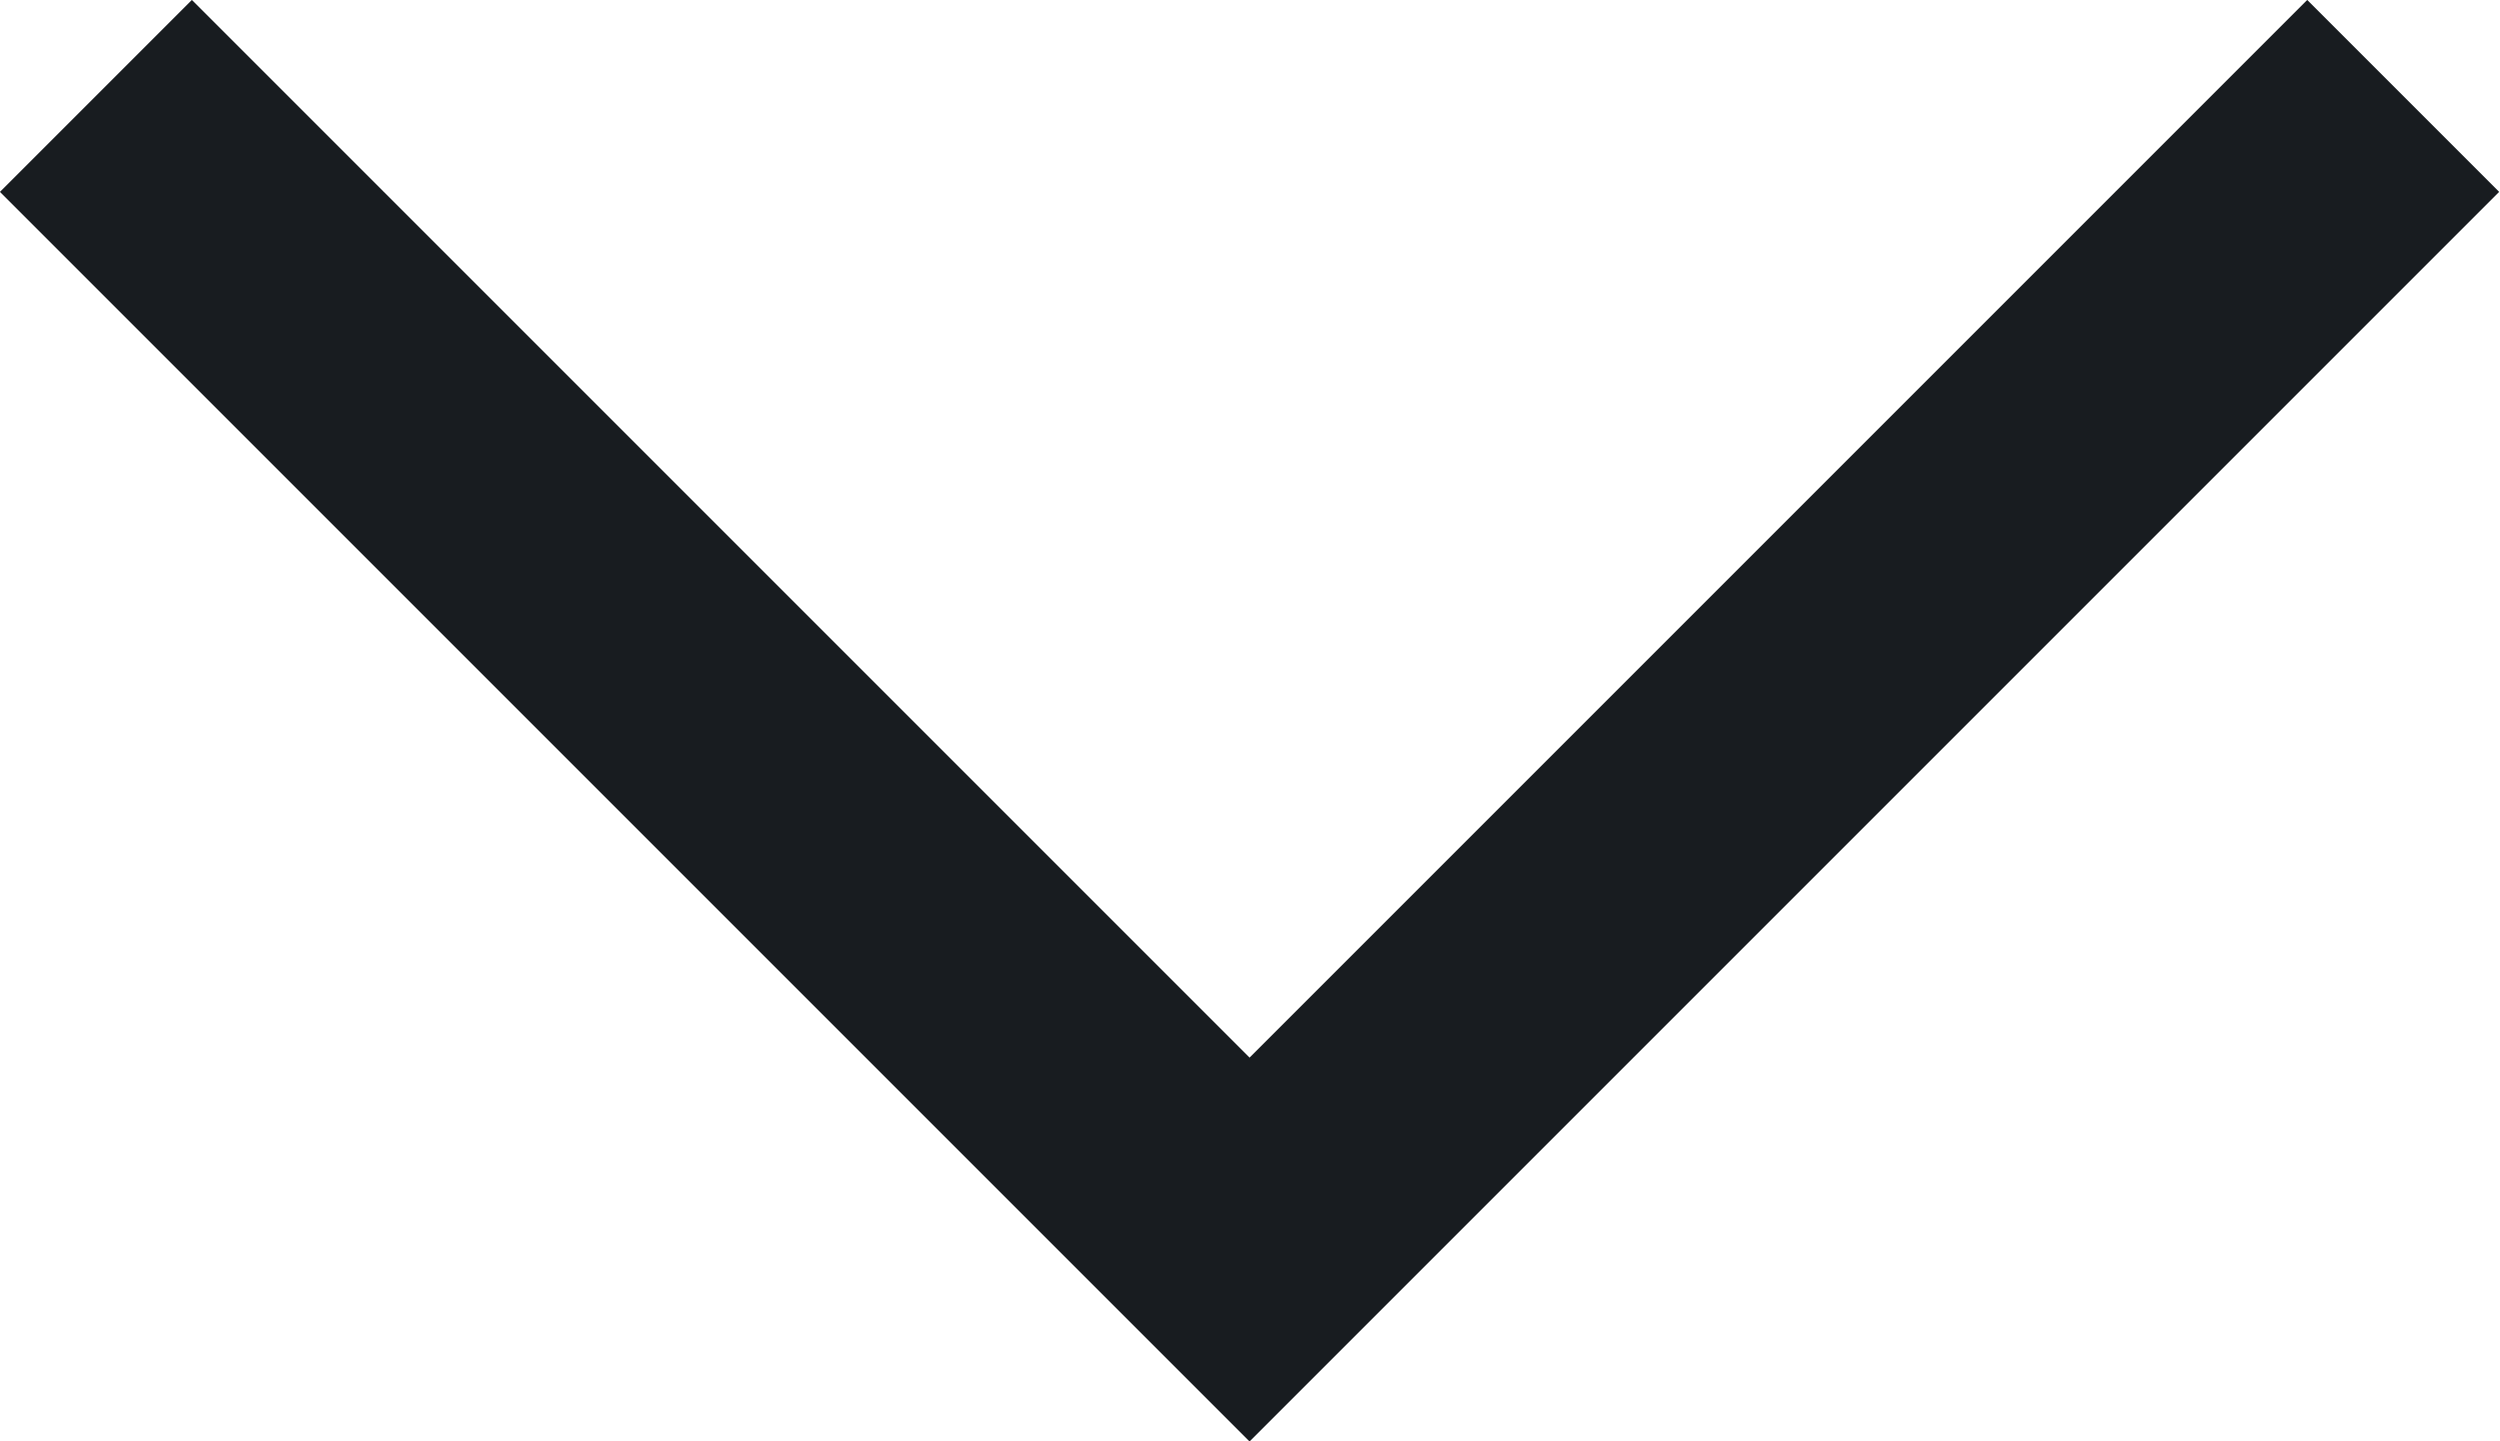 <?xml version="1.0" encoding="UTF-8"?>
<svg id="Layer_1" data-name="Layer 1" xmlns="http://www.w3.org/2000/svg" viewBox="0 0 27.63 15.93">
  <defs>
    <style>
      .cls-1 {
        fill: none;
        stroke: #181c20;
        stroke-miterlimit: 10;
        stroke-width: 3px;
      }
    </style>
  </defs>
  <polyline class="cls-1" points="26.56 1.06 13.81 13.81 1.06 1.06"/>
</svg>